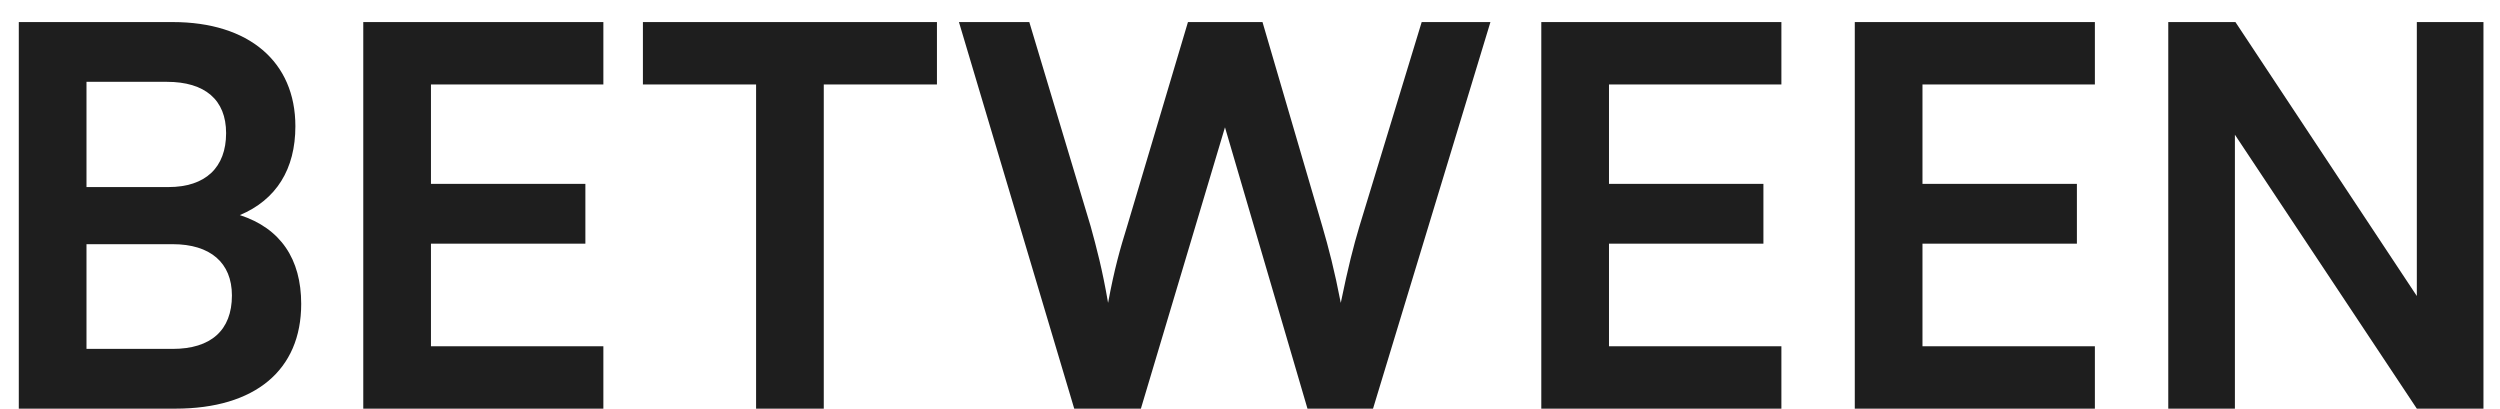 <svg xmlns="http://www.w3.org/2000/svg" width="104" height="17" viewBox="0 0 104 17" fill="none"><path d="M0.782 17H7.294C10.616 17 12.53 15.394 12.53 12.644C12.53 10.774 11.672 9.498 9.978 8.948C11.496 8.31 12.288 7.034 12.288 5.252C12.288 2.568 10.352 0.918 7.184 0.918H0.782V17ZM6.942 3.404C8.526 3.404 9.406 4.152 9.406 5.538C9.406 6.968 8.548 7.782 7.008 7.782H3.598V3.404H6.942ZM7.184 10.158C8.746 10.158 9.648 10.928 9.648 12.292C9.648 13.744 8.768 14.514 7.184 14.514H3.598V10.158H7.184ZM25.1 17V14.404H17.928V10.136H24.352V7.65H17.928V3.514H25.1V0.918H15.112V17H25.1ZM26.745 3.514H31.453V17H34.269V3.514H38.977V0.918H26.745V3.514ZM44.688 17H47.461L50.959 5.296L54.391 17H57.118L62.002 0.918H59.142L56.547 9.432C56.304 10.246 56.084 11.104 55.776 12.6C55.513 11.236 55.27 10.312 55.007 9.41L52.52 0.918H49.419L46.889 9.41C46.602 10.334 46.361 11.17 46.096 12.6C45.855 11.192 45.612 10.29 45.37 9.41L42.819 0.918H39.892L44.688 17ZM74.106 17V14.404H66.934V10.136H73.358V7.65H66.934V3.514H74.106V0.918H64.118V17H74.106ZM87.147 17V14.404H79.975V10.136H86.399V7.65H79.975V3.514H87.147V0.918H77.159V17H87.147ZM92.972 17V5.604L100.54 17H103.312V0.918H100.54V12.314L92.994 0.918H90.2V17H92.972Z" fill="#1E1E1E"></path></svg>